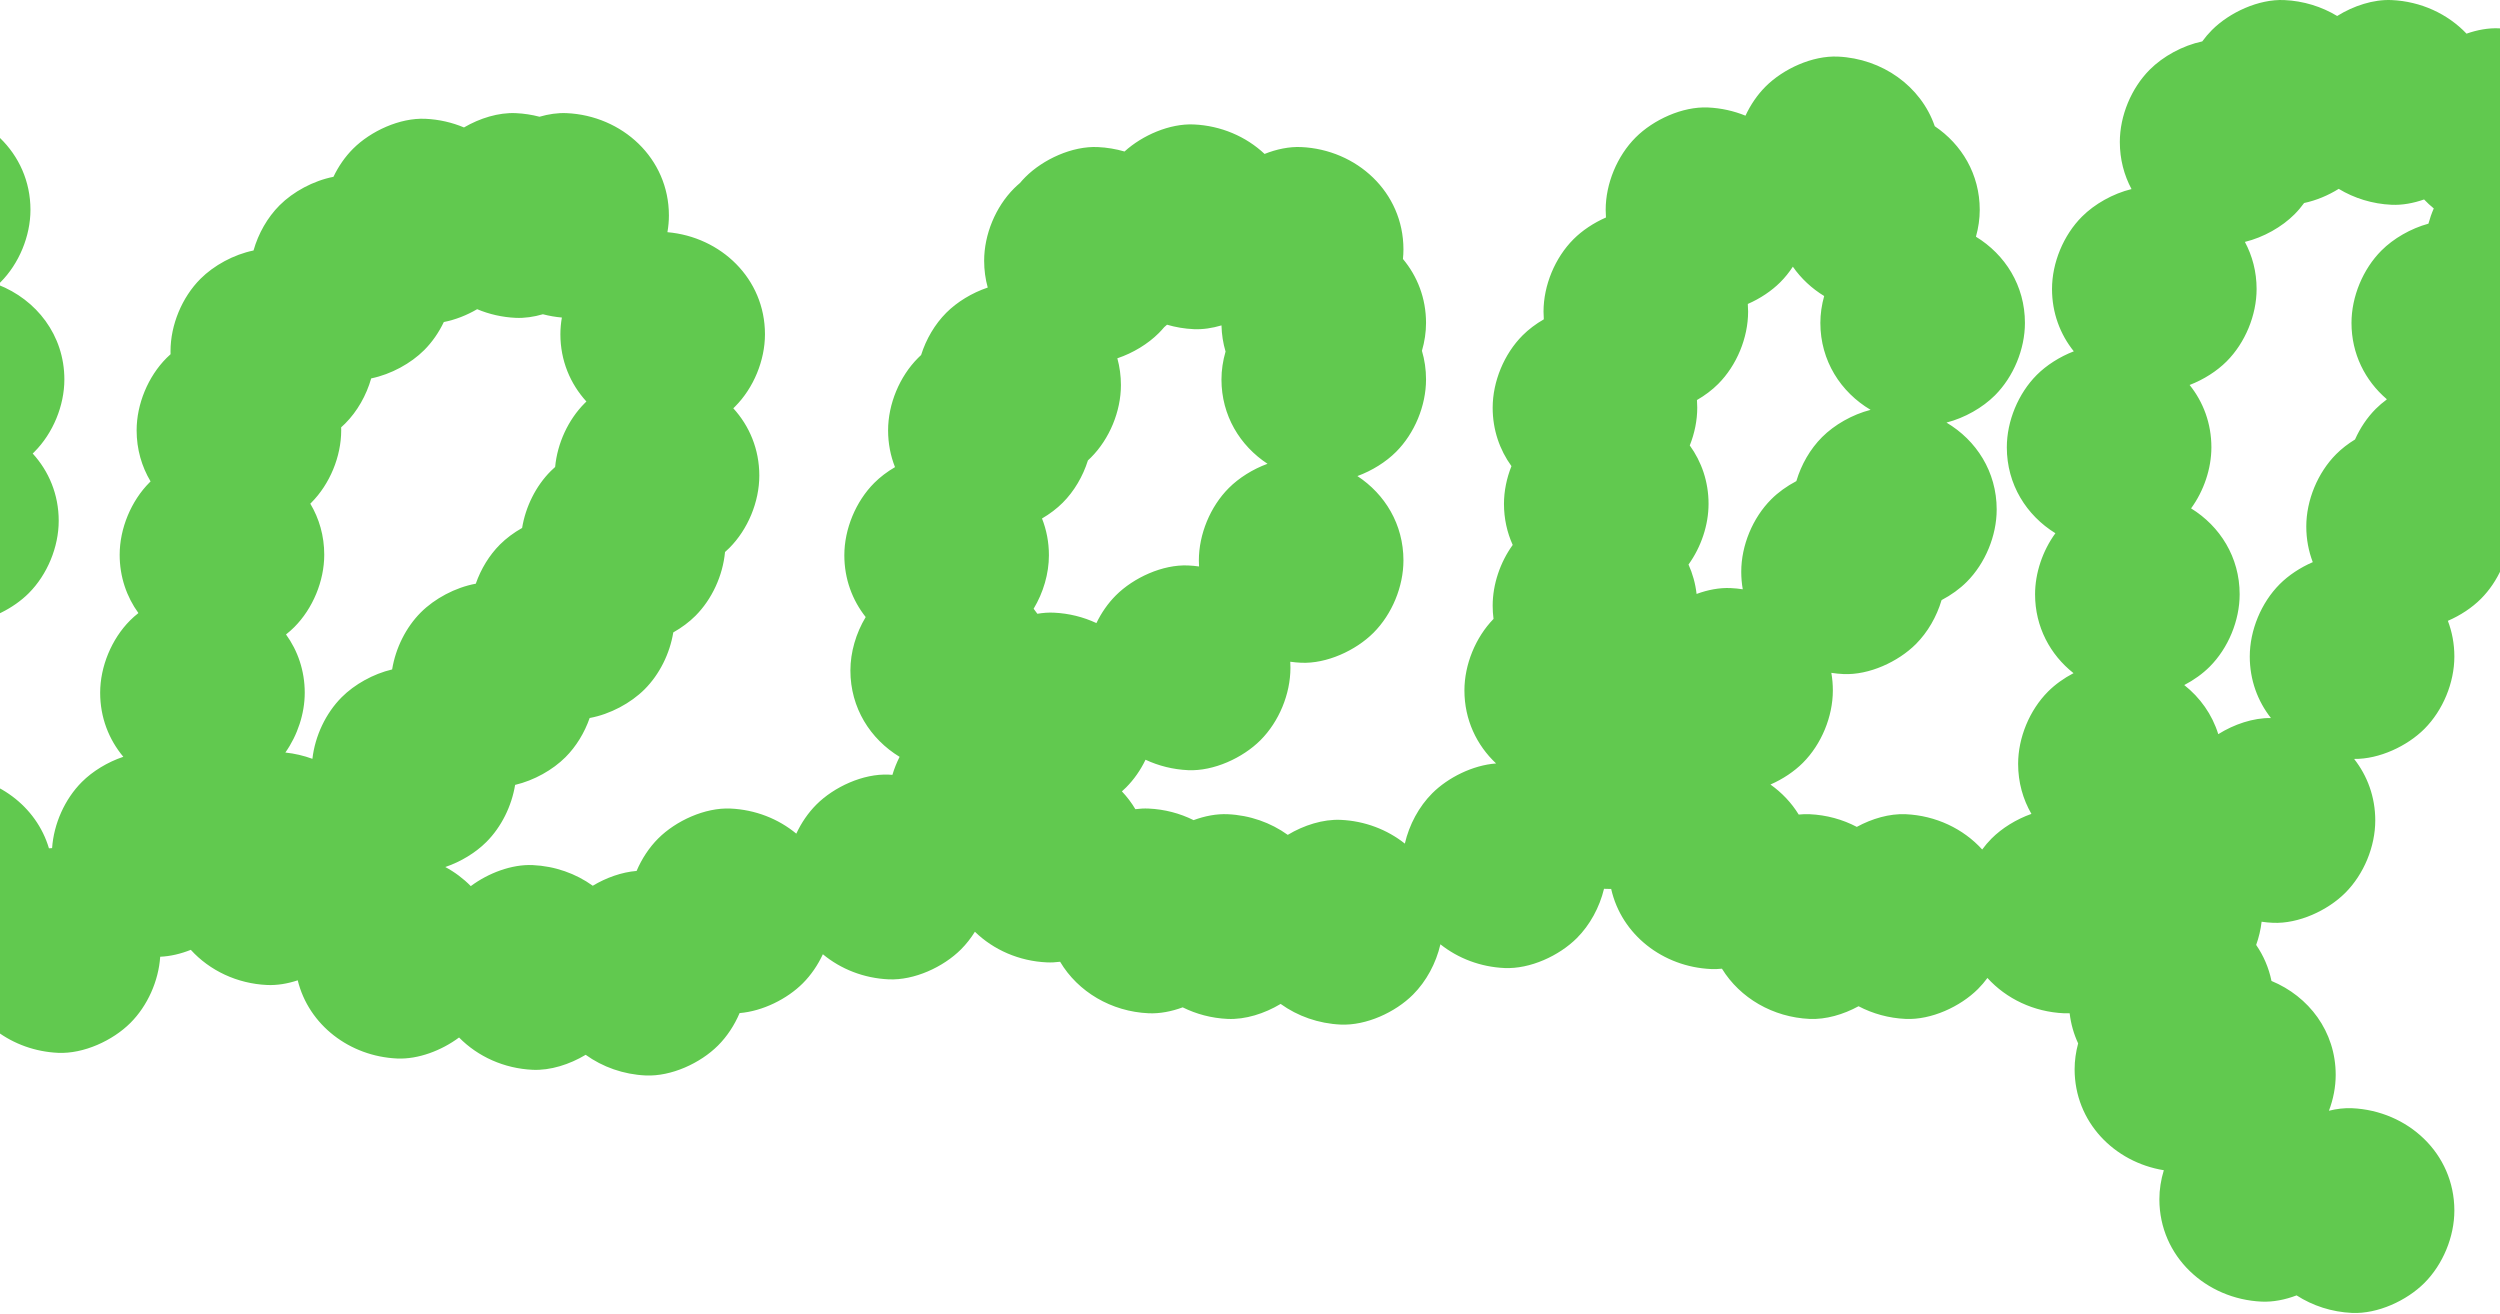<?xml version="1.0" encoding="UTF-8"?> <svg xmlns="http://www.w3.org/2000/svg" width="1440" height="757" viewBox="0 0 1440 757" fill="none"> <path fill-rule="evenodd" clip-rule="evenodd" d="M1521 159.602C1521.07 160.792 1521.11 161.994 1521.11 163.207C1521.11 165.842 1520.91 168.5 1520.52 171.15C1520.91 173.86 1521.11 176.643 1521.11 179.49C1521.11 194.608 1514.53 210.485 1503.86 221.181C1498.21 226.834 1490.55 231.719 1482.35 234.843C1479.5 240.672 1475.76 246.032 1471.31 250.491C1469.42 252.387 1467.3 254.196 1465.01 255.882C1467.6 262.411 1469.04 269.572 1469.04 277.19C1469.04 292.309 1462.46 308.185 1451.78 318.881C1448.7 321.968 1445.01 324.825 1440.97 327.291C1438.03 333.892 1433.96 339.971 1429 344.935C1423.93 350.015 1417.23 354.473 1409.97 357.592C1412.38 363.917 1413.71 370.821 1413.71 378.147C1413.71 393.265 1407.13 409.142 1396.46 419.838C1386.52 429.784 1370.36 437.35 1355.97 437.139C1363.58 446.827 1368.15 458.975 1368.15 472.578C1368.15 487.697 1361.57 503.573 1350.89 514.27C1340.68 524.489 1323.9 532.195 1309.23 531.536C1307.02 531.438 1304.84 531.229 1302.69 530.916C1302.17 535.429 1301.1 539.937 1299.55 544.286C1303.76 550.415 1306.82 557.402 1308.38 565.028C1329.83 573.91 1345.36 594.047 1345.36 619.13C1345.36 626.045 1343.99 633.119 1341.47 639.783C1345.95 638.671 1350.46 638.137 1354.79 638.331C1386.72 639.763 1413.71 664.23 1413.71 697.289C1413.71 712.407 1407.13 728.283 1396.46 738.98C1386.24 749.199 1369.47 756.906 1354.79 756.246C1343.13 755.722 1332.11 752.121 1322.84 746.146C1316.23 748.66 1309.26 750.028 1302.72 749.733C1270.8 748.301 1243.8 723.834 1243.8 690.776C1243.8 685.204 1244.69 679.53 1246.36 674.05C1217.84 669.43 1194.98 646.286 1194.98 615.869C1194.98 610.924 1195.69 605.898 1197.01 600.999C1194.52 595.651 1192.84 589.834 1192.12 583.653C1191.01 583.695 1189.9 583.692 1188.81 583.643C1171.51 582.867 1155.65 575.322 1144.76 563.309C1143.1 565.565 1141.29 567.685 1139.35 569.633C1129.13 579.852 1112.36 587.559 1097.68 586.899C1087.97 586.463 1078.71 583.892 1070.52 579.594C1061.75 584.388 1051.63 587.316 1042.36 586.899C1021.23 585.951 1002.26 574.911 991.843 557.967C989.719 558.189 987.613 558.262 985.549 558.169C957.906 556.929 933.964 538.422 928.036 512.022C927.086 512.046 926.142 512.038 925.207 511.996C924.968 511.986 924.729 511.974 924.491 511.961C924.3 511.95 924.11 511.939 923.92 511.926C921.349 522.583 915.844 532.751 908.287 540.323C898.075 550.542 881.297 558.249 866.624 557.589C852.781 556.974 839.866 552.024 829.677 543.919C827.167 554.784 821.602 565.181 813.909 572.889C803.697 583.108 786.919 590.815 772.245 590.155C759.447 589.581 747.441 585.306 737.65 578.259C728.377 583.835 717.265 587.354 707.153 586.899C697.923 586.485 689.105 584.146 681.232 580.23C674.761 582.631 667.974 583.93 661.585 583.643C640.146 582.681 620.933 571.333 610.623 553.972C608.053 554.314 605.5 554.443 603.009 554.331C587.028 553.621 572.284 547.134 561.543 536.685C559.24 540.391 556.555 543.819 553.545 546.835C543.333 557.055 526.555 564.761 511.882 564.102C497.603 563.467 484.307 558.216 473.972 549.645C471.068 555.894 467.145 561.643 462.42 566.377C453.409 575.394 439.287 582.455 426.009 583.538C423.039 590.531 418.806 596.981 413.599 602.199C403.387 612.418 386.609 620.125 371.935 619.465C359.142 618.891 347.137 614.615 337.344 607.568C328.071 613.144 316.958 616.664 306.846 616.209C290.384 615.47 275.23 608.603 264.413 597.59C254.319 605.118 240.817 610.242 228.74 609.699C201.499 608.476 177.835 590.47 171.489 564.664C165.643 566.603 159.602 567.617 153.882 567.36C136.62 566.585 120.794 559.071 109.901 547.104C104.152 549.4 98.107 550.84 92.278 551.079C91.334 565.078 84.977 579.322 75.146 589.172C64.933 599.392 48.156 607.098 33.482 606.438C7.15 605.257 -15.823 588.408 -23.067 563.994C-24.85 564.14 -26.617 564.18 -28.354 564.102C-50.727 563.108 -70.674 550.791 -80.611 532.133C-90.213 538.334 -102.099 542.345 -112.854 541.862C-127.556 541.209 -141.21 535.666 -151.665 526.648C-160.764 531.934 -171.511 535.231 -181.318 534.79C-194.39 534.209 -206.635 529.762 -216.538 522.444C-214.591 528.207 -213.531 534.419 -213.531 540.969C-213.531 556.087 -220.111 571.963 -230.786 582.66C-240.999 592.879 -257.776 600.586 -272.45 599.926C-277.071 599.719 -281.589 599.029 -285.936 597.9C-288.923 605.631 -293.444 612.79 -299.125 618.482C-308.651 628.014 -323.888 635.36 -337.803 635.77C-347.411 641.983 -359.313 646.005 -370.081 645.521C-402.009 644.089 -428.999 619.622 -428.999 586.564C-428.999 571.445 -422.42 555.569 -411.745 544.872C-403.048 536.17 -389.59 529.29 -376.725 527.846C-367.094 521.514 -355.079 517.382 -344.201 517.827C-343.054 517.782 -341.915 517.783 -340.788 517.834C-336.167 518.041 -331.649 518.731 -327.302 519.859C-324.315 512.129 -319.794 504.97 -314.113 499.278C-303.901 489.058 -287.123 481.352 -272.45 482.012C-259.376 482.598 -247.131 487.046 -237.227 494.365C-239.176 488.6 -240.236 482.385 -240.236 475.833C-240.236 460.714 -233.657 444.838 -222.982 434.141C-221.1 432.258 -218.995 430.461 -216.722 428.785C-242.831 422.387 -263.018 400.214 -263.018 371.636C-263.018 356.518 -256.439 340.642 -245.763 329.945C-242.803 326.983 -239.291 324.232 -235.438 321.834C-253.64 311.881 -266.271 293.283 -266.271 270.678C-266.271 257.672 -261.402 244.105 -253.244 233.757C-252.935 218.972 -246.418 203.602 -236.001 193.165C-230.393 187.552 -222.805 182.698 -214.672 179.571C-222.5 169.807 -227.221 157.485 -227.221 143.666C-227.221 128.547 -220.656 112.671 -209.966 101.975C-199.754 91.755 -182.976 84.049 -168.303 84.709C-162.214 84.982 -156.304 86.093 -150.728 87.941C-148.192 83.517 -145.125 79.441 -141.616 75.925C-131.404 65.706 -114.626 57.999 -99.953 58.659C-88.412 59.177 -77.516 62.704 -68.306 68.559C-59.831 64.158 -50.22 61.516 -41.374 61.913C-9.446 63.345 17.544 87.812 17.544 120.87C17.544 135.989 10.965 151.865 0.29 162.562C0.103 162.748 -0.086 162.934 -0.277 163.12C-0.569 163.403 -0.866 163.684 -1.168 163.962C20.925 172.567 37.075 192.999 37.075 218.571C37.075 233.689 30.496 249.565 19.82 260.262C19.706 260.376 19.59 260.491 19.474 260.605L19.406 260.671L19.291 260.784L19.179 260.892C19.12 260.949 19.061 261.006 19.001 261.063L18.829 261.226C28.106 271.391 33.817 284.781 33.817 299.988C33.817 315.106 27.238 330.982 16.563 341.679C7.91 350.337 -5.454 357.191 -18.26 358.682C-18.281 373.779 -24.856 389.621 -35.514 400.301C-36.395 401.182 -37.324 402.045 -38.297 402.885C-37.957 405.434 -37.781 408.046 -37.781 410.715C-37.781 425.833 -44.361 441.709 -55.036 452.406C-55.132 452.502 -55.228 452.598 -55.326 452.693L-55.474 452.839C-55.543 452.906 -55.612 452.973 -55.681 453.04C-47.11 448.515 -37.337 445.783 -28.354 446.187C-2.022 447.368 20.951 464.217 28.195 488.632C28.802 488.582 29.407 488.544 30.01 488.52C30.954 474.521 37.311 460.277 47.142 450.426C53.336 444.228 61.946 438.954 71.037 435.91C62.735 425.998 57.692 413.318 57.692 399.039C57.692 383.921 64.272 368.045 74.947 357.348C76.412 355.883 78.011 354.469 79.72 353.124C72.949 343.756 68.929 332.281 68.929 319.531C68.929 304.413 75.508 288.537 86.183 277.84C86.365 277.658 86.549 277.477 86.735 277.296C81.64 268.773 78.695 258.794 78.695 247.88C78.695 232.762 85.274 216.886 95.95 206.189C96.682 205.457 97.448 204.737 98.244 204.032C98.228 203.453 98.219 202.872 98.219 202.288C98.219 187.169 104.798 171.293 115.474 160.596C123.168 152.898 134.587 146.625 146.027 144.281C148.806 134.497 154.042 125.267 161.035 118.26C168.836 110.453 180.469 104.113 192.067 101.849C194.943 95.823 198.769 90.282 203.348 85.694C213.56 75.475 230.338 67.768 245.011 68.428C252.83 68.778 260.352 70.51 267.254 73.411C276.39 68.065 287.213 64.724 297.084 65.167C301.771 65.377 306.351 66.084 310.756 67.241C315.974 65.711 321.298 64.939 326.372 65.167C358.3 66.599 385.29 91.066 385.29 124.125C385.29 127.315 384.997 130.539 384.434 133.741C415.155 136.403 440.62 160.408 440.62 192.519C440.62 207.637 434.055 223.514 423.366 234.21C423.043 234.533 422.713 234.854 422.378 235.171C431.654 245.337 437.365 258.725 437.365 273.932C437.365 289.05 430.785 304.927 420.11 315.623C419.315 316.419 418.48 317.2 417.609 317.962C416.36 331.522 410.099 345.172 400.584 354.706C397.007 358.285 392.626 361.555 387.811 364.266C385.817 376.483 379.88 388.438 371.293 397.042C363.354 404.987 351.446 411.414 339.644 413.57C336.688 422.051 331.892 429.949 325.732 436.121C318.38 443.478 307.625 449.533 296.702 452.101C294.72 464.346 288.777 476.335 280.171 484.957C274.025 491.107 265.502 496.347 256.491 499.401C261.94 502.337 266.898 506.045 271.176 510.401C281.27 502.875 294.77 497.752 306.846 498.295C319.644 498.869 331.649 503.144 341.44 510.19C349.13 505.566 358.084 502.357 366.683 501.656C369.653 494.662 373.886 488.212 379.093 482.995C389.306 472.775 406.083 465.069 420.757 465.729C435.039 466.369 448.333 471.619 458.666 480.186C461.57 473.937 465.493 468.188 470.218 463.453C480.43 453.234 497.208 445.527 511.882 446.187C512.599 446.219 513.315 446.263 514.027 446.319C515.094 442.753 516.486 439.267 518.17 435.943C501.319 425.697 489.832 407.784 489.832 386.226C489.832 375.653 493.05 364.709 498.637 355.425C490.958 345.711 486.338 333.505 486.338 319.833C486.338 304.715 492.917 288.838 503.592 278.142C506.959 274.772 511.04 271.676 515.524 269.063C512.958 262.567 511.542 255.448 511.542 247.88C511.542 232.762 518.121 216.886 528.797 206.189C529.128 205.858 529.466 205.529 529.811 205.203C530.055 204.973 530.302 204.744 530.552 204.516C533.434 195.345 538.469 186.75 545.07 180.136C551.258 173.944 559.855 168.674 568.935 165.63C567.59 160.751 566.87 155.581 566.87 150.182C566.87 135.064 573.435 119.188 584.125 108.491C585.18 107.435 586.306 106.406 587.492 105.41C588.494 104.215 589.542 103.068 590.633 101.975C600.846 91.755 617.624 84.049 632.297 84.709C637.61 84.947 642.787 85.823 647.725 87.271C658.034 77.9 673.769 71.061 687.627 71.684C703.265 72.385 717.718 78.612 728.396 88.668C735.288 85.919 742.606 84.4 749.464 84.709C781.392 86.141 808.382 110.608 808.382 143.666C808.382 145.494 808.286 147.334 808.098 149.174C816.374 159.078 821.397 171.741 821.397 186.002C821.397 191.354 820.573 196.8 819.034 202.078C820.57 207.26 821.397 212.784 821.397 218.571C821.397 233.689 814.818 249.565 804.143 260.262C798.316 266.093 790.351 271.105 781.86 274.213C797.715 284.616 808.382 302.003 808.382 322.785C808.382 337.904 801.803 353.78 791.127 364.476C780.915 374.696 764.137 382.402 749.464 381.742C747.348 381.648 745.254 381.452 743.188 381.158C743.256 382.315 743.29 383.483 743.29 384.661C743.29 399.78 736.711 415.656 726.035 426.352C715.823 436.572 699.045 444.278 684.372 443.618C675.675 443.228 667.345 441.129 659.827 437.611C656.964 443.551 653.176 449.012 648.654 453.543C647.877 454.321 647.061 455.084 646.212 455.83C649.161 458.946 651.769 462.38 653.971 466.088C656.541 465.746 659.094 465.617 661.585 465.729C670.816 466.143 679.634 468.482 687.506 472.398C693.977 469.996 700.765 468.697 707.153 468.985C719.952 469.559 731.957 473.834 741.749 480.881C751.022 475.305 762.133 471.786 772.245 472.241C786.088 472.861 799.002 477.812 809.191 485.916C811.7 475.049 817.266 464.65 824.96 456.941C834.058 447.837 848.367 440.727 861.757 439.75C850.575 429.266 843.507 414.598 843.507 397.688C843.507 382.803 849.885 367.182 860.271 356.495C859.946 354.001 859.778 351.447 859.778 348.839C859.778 336.642 864.06 323.951 871.321 313.885C868.093 306.736 866.289 298.764 866.289 290.219C866.289 282.931 867.818 275.467 870.597 268.492C863.808 259.116 859.778 247.625 859.778 234.856C859.778 219.737 866.357 203.861 877.032 193.165C880.467 189.727 884.644 186.575 889.235 183.929C889.126 182.468 889.071 180.988 889.071 179.49C889.071 164.372 895.65 148.496 906.325 137.799C911.326 132.794 917.902 128.392 925.034 125.28C924.927 123.828 924.872 122.357 924.872 120.868C924.872 105.75 931.451 89.874 942.127 79.177C952.339 68.958 969.117 61.251 983.79 61.911C991.369 62.251 998.67 63.889 1005.4 66.632C1008.3 60.37 1012.23 54.61 1016.96 49.867C1027.18 39.648 1043.96 31.942 1058.63 32.601C1084.11 33.744 1106.45 49.561 1114.43 72.708C1129.94 83.154 1140.33 100.358 1140.33 120.868C1140.33 126.019 1139.57 131.259 1138.14 136.351C1154.93 146.605 1166.36 164.484 1166.36 186.002C1166.36 201.121 1159.78 216.997 1149.11 227.694C1142 234.807 1131.71 240.702 1121.17 243.407C1138.34 253.589 1150.09 271.663 1150.09 293.478C1150.09 308.596 1143.51 324.472 1132.83 335.169C1128.84 339.166 1123.84 342.779 1118.35 345.657C1115.53 355.185 1110.37 364.148 1103.55 370.991C1093.33 381.21 1076.56 388.917 1061.88 388.257C1059.51 388.15 1057.16 387.917 1054.85 387.561C1055.43 390.831 1055.72 394.212 1055.72 397.688C1055.72 412.806 1049.14 428.683 1038.47 439.379C1033.47 444.379 1026.9 448.778 1019.78 451.889C1026.31 456.52 1031.88 462.377 1036.06 469.186C1038.19 468.965 1040.29 468.892 1042.36 468.985C1052.07 469.421 1061.34 471.991 1069.52 476.288C1078.29 471.495 1088.41 468.567 1097.68 468.985C1114.99 469.761 1130.84 477.304 1141.74 489.315C1143.39 487.061 1145.2 484.942 1147.14 482.995C1153.13 477.009 1161.36 471.885 1170.1 468.8C1165.24 460.416 1162.44 450.658 1162.44 440.01C1162.44 424.892 1169.02 409.016 1179.69 398.319C1183.73 394.279 1188.79 390.631 1194.35 387.738C1180.94 377.149 1172.2 361.122 1172.2 342.325C1172.2 330.036 1176.55 317.246 1183.91 307.145C1167.25 296.863 1155.93 279.053 1155.93 257.651C1155.93 242.533 1162.51 226.656 1173.18 215.96C1178.79 210.348 1186.38 205.493 1194.51 202.366C1186.68 192.603 1181.96 180.283 1181.96 166.465C1181.96 151.347 1188.54 135.471 1199.22 124.774C1206.46 117.526 1217.01 111.542 1227.76 108.91C1223.47 100.909 1221.02 91.737 1221.02 81.788C1221.02 66.669 1227.6 50.793 1238.28 40.097C1245.9 32.471 1257.17 26.245 1268.5 23.849C1270.2 21.511 1272.07 19.317 1274.07 17.305C1284.29 7.086 1301.06 -0.62 1315.74 0.039C1326.79 0.535 1337.25 3.792 1346.21 9.211C1355.65 3.328 1367.14 -0.43 1377.57 0.039C1394.4 0.794 1409.86 7.949 1420.72 19.388C1426.9 17.208 1433.33 16.047 1439.41 16.32C1471.34 17.752 1498.33 42.219 1498.33 75.277C1498.33 76.529 1498.28 77.787 1498.19 79.046C1513.85 89.474 1524.36 106.757 1524.36 127.385C1524.36 129.488 1524.24 131.605 1523.99 133.721C1524.24 135.907 1524.36 138.138 1524.36 140.41C1524.36 146.822 1523.18 153.37 1521 159.602ZM-138.363 369.024C-137.482 368.142 -136.553 367.279 -135.58 366.439C-135.92 363.89 -136.096 361.278 -136.096 358.61C-136.096 343.491 -129.517 327.615 -118.841 316.919C-110.189 308.26 -96.824 301.406 -84.019 299.915C-83.998 284.819 -77.423 268.976 -66.764 258.297C-66.621 258.153 -66.476 258.01 -66.33 257.867C-66.145 257.687 -65.959 257.508 -65.771 257.33C-75.049 247.163 -80.761 233.773 -80.761 218.571C-80.761 203.452 -74.182 187.576 -63.507 176.879C-63.034 176.406 -62.548 175.939 -62.048 175.477C-65.903 173.975 -69.578 172.113 -73.017 169.926C-81.494 174.328 -91.106 176.971 -99.953 176.573C-106.042 176.3 -111.951 175.189 -117.527 173.34C-120.063 177.765 -123.13 181.841 -126.639 185.357C-132.247 190.968 -139.834 195.822 -147.965 198.949C-140.139 208.712 -135.42 221.033 -135.42 234.856C-135.42 247.862 -140.289 261.429 -148.446 271.776C-148.755 286.561 -155.272 301.931 -165.689 312.369C-168.649 315.331 -172.161 318.081 -176.012 320.479C-157.811 330.429 -145.182 349.023 -145.182 371.636C-145.182 373.716 -145.306 375.81 -145.548 377.902C-143.434 374.682 -141.026 371.692 -138.363 369.024ZM-155.311 404.987C-155.299 404.877 -155.287 404.767 -155.275 404.657L-155.251 404.449C-155.5 404.829 -155.754 405.205 -156.011 405.578C-155.802 405.628 -155.593 405.679 -155.385 405.731C-155.362 405.483 -155.337 405.235 -155.311 404.987ZM164.366 433.459C171.396 423.481 175.529 411.022 175.529 399.039C175.529 386.285 171.511 374.81 164.743 365.442C166.45 364.099 168.047 362.686 169.51 361.222C180.186 350.526 186.765 334.65 186.765 319.531C186.765 308.614 183.822 298.634 178.729 290.111L178.856 289.988L178.956 289.89C179.063 289.784 179.171 289.678 179.277 289.572C189.952 278.875 196.532 262.999 196.532 247.88C196.532 247.296 196.523 246.715 196.506 246.136C197.303 245.431 198.069 244.711 198.801 243.979C205.794 236.971 211.03 227.741 213.809 217.957C225.249 215.614 236.668 209.341 244.362 201.642C248.941 197.054 252.767 191.513 255.643 185.487C262.273 184.193 268.914 181.566 274.845 178.095C281.747 180.998 289.268 182.731 297.084 183.082C302.158 183.31 307.484 182.537 312.703 181.007C316.247 181.938 319.905 182.578 323.639 182.902C323.077 186.104 322.784 189.328 322.784 192.519C322.784 207.72 328.498 221.108 337.776 231.275C337.438 231.594 337.107 231.916 336.783 232.241C327.267 241.775 321.006 255.425 319.758 268.984C318.887 269.747 318.052 270.528 317.257 271.324C308.658 279.928 302.728 291.883 300.737 304.1C295.923 306.811 291.542 310.082 287.966 313.66C281.806 319.833 277.01 327.73 274.054 336.211C262.252 338.368 250.345 344.794 242.405 352.739C233.799 361.362 227.855 373.35 225.874 385.595C214.951 388.163 204.196 394.218 196.844 401.575C187.617 410.82 181.45 423.935 179.946 437.085C175 435.264 169.769 434.031 164.366 433.459ZM631.535 358.9C624.017 355.384 615.687 353.285 606.99 352.895C603.901 352.756 600.719 352.988 597.524 353.536C596.836 352.545 596.118 351.576 595.371 350.631C600.957 341.348 604.174 330.405 604.174 319.833C604.174 312.264 602.759 305.145 600.194 298.65C604.677 296.037 608.757 292.941 612.124 289.572C618.725 282.957 623.76 274.363 626.642 265.191C627.246 264.642 627.832 264.084 628.397 263.518C639.072 252.821 645.652 236.945 645.652 221.827C645.652 216.427 644.932 211.257 643.588 206.379C652.667 203.334 661.264 198.065 667.452 191.873C668.543 190.78 669.591 189.633 670.594 188.438C671.142 187.977 671.678 187.51 672.2 187.035C677.138 188.483 682.314 189.36 687.627 189.598C692.809 189.831 698.253 189.021 703.577 187.425C703.702 192.694 704.514 197.737 705.924 202.493C704.385 207.771 703.561 213.218 703.561 218.571C703.561 239.346 714.229 256.736 730.086 267.142C721.594 270.249 713.628 275.263 707.8 281.094C697.125 291.791 690.545 307.667 690.545 322.785C690.545 323.964 690.58 325.132 690.648 326.288C688.582 325.995 686.487 325.799 684.372 325.704C669.698 325.044 652.92 332.751 642.708 342.97C638.186 347.501 634.399 352.962 631.535 358.9ZM996.806 338.731C999.179 338.837 1001.52 339.071 1003.83 339.426C1003.26 336.157 1002.96 332.775 1002.96 329.3C1002.96 314.181 1009.54 298.305 1020.22 287.609C1024.21 283.611 1029.21 279.998 1034.7 277.12C1037.52 267.592 1042.68 258.629 1049.51 251.786C1056.62 244.672 1066.91 238.775 1077.46 236.071C1060.29 225.886 1048.53 207.809 1048.53 186.002C1048.53 180.849 1049.29 175.608 1050.72 170.514C1043.59 166.154 1037.42 160.418 1032.68 153.612C1030.56 156.859 1028.14 159.872 1025.45 162.559C1020.45 167.564 1013.88 171.966 1006.74 175.078C1006.85 176.53 1006.91 178.002 1006.91 179.49C1006.91 194.608 1000.33 210.485 989.652 221.181C986.218 224.618 982.04 227.771 977.45 230.417C977.559 231.878 977.614 233.358 977.614 234.856C977.614 242.142 976.086 249.605 973.307 256.579C980.095 265.954 984.125 277.445 984.125 290.219C984.125 302.416 979.843 315.106 972.583 325.171C974.948 330.41 976.548 336.09 977.235 342.115C983.683 339.732 990.442 338.445 996.806 338.731ZM1277.72 422.882C1286.84 417.169 1297.89 413.435 1308.06 413.586C1300.45 403.897 1295.87 391.747 1295.87 378.147C1295.87 363.029 1302.45 347.152 1313.13 336.456C1318.21 331.375 1324.9 326.916 1332.16 323.797C1329.75 317.472 1328.42 310.568 1328.42 303.244C1328.42 288.126 1335 272.249 1345.68 261.553C1348.76 258.467 1352.44 255.61 1356.49 253.143C1359.43 246.542 1363.5 240.463 1368.45 235.499C1370.35 233.603 1372.47 231.793 1374.76 230.107L1374.71 229.973C1374.69 229.916 1374.66 229.859 1374.64 229.801C1362.35 219.231 1354.46 203.868 1354.46 186.002C1354.46 170.884 1361.04 155.008 1371.71 144.311C1378.62 137.396 1388.54 131.632 1398.78 128.831C1399.58 125.846 1400.61 122.907 1401.85 120.062C1399.88 118.453 1398.02 116.724 1396.27 114.884C1390.09 117.065 1383.65 118.227 1377.57 117.954C1366.52 117.458 1356.06 114.2 1347.1 108.78C1341.03 112.563 1334.11 115.468 1327.17 116.935C1325.47 119.273 1323.61 121.468 1321.6 123.479C1314.36 130.726 1303.82 136.709 1293.06 139.342C1297.35 147.342 1299.8 156.514 1299.8 166.465C1299.8 181.584 1293.22 197.46 1282.54 208.157C1276.94 213.767 1269.35 218.62 1261.22 221.747C1269.05 231.51 1273.76 243.83 1273.76 257.651C1273.76 269.938 1269.42 282.725 1262.06 292.826C1278.71 303.105 1290.04 320.913 1290.04 342.325C1290.04 357.443 1283.46 373.319 1272.78 384.016C1268.75 388.054 1263.68 391.701 1258.13 394.593C1267.25 401.789 1274.2 411.497 1277.72 422.882Z" fill="#61C94F"></path> </svg> 